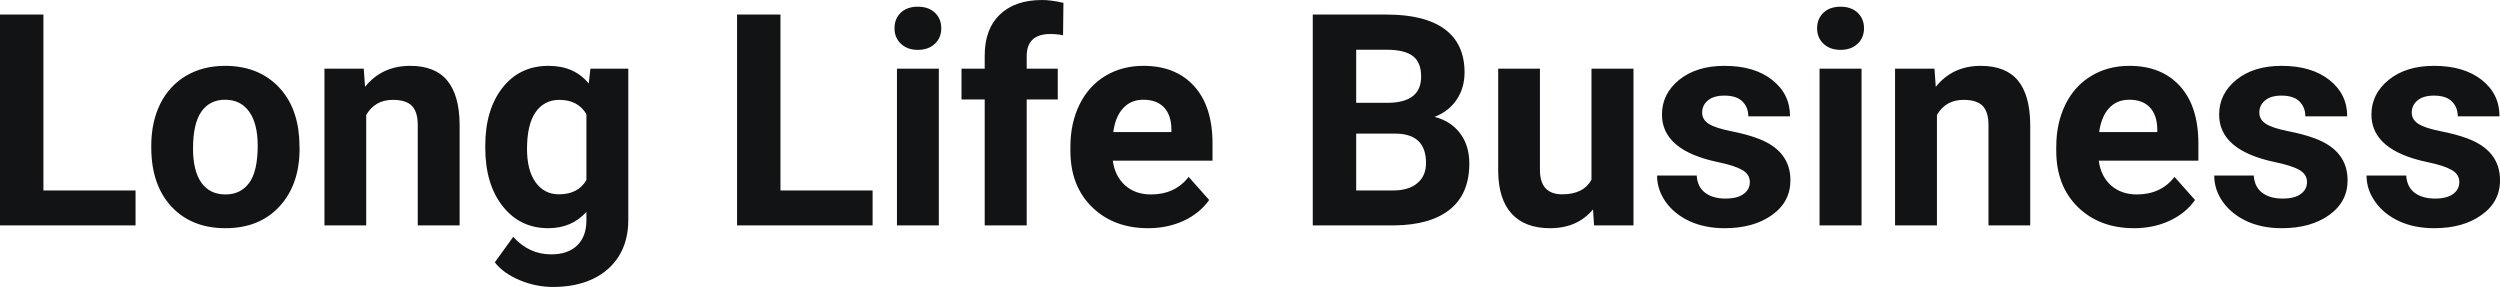<?xml version="1.0" encoding="UTF-8" standalone="yes"?>
<svg xmlns="http://www.w3.org/2000/svg" width="100%" height="100%" viewBox="0 0 194.018 22.27" fill="#121315">
  <path d="M3.37 1.13L3.37 14.78L10.52 14.78L10.52 17.49L0 17.49L0 1.13L3.37 1.13ZM11.74 11.44L11.74 11.30Q11.74 9.49 12.43 8.07Q13.13 6.66 14.44 5.88Q15.75 5.11 17.47 5.11L17.47 5.11Q19.93 5.11 21.49 6.61Q23.04 8.12 23.22 10.70L23.22 10.70L23.25 11.53Q23.25 14.33 21.69 16.02Q20.13 17.71 17.50 17.71Q14.87 17.71 13.30 16.03Q11.74 14.34 11.74 11.44L11.74 11.44ZM14.98 11.53L14.98 11.53Q14.98 13.26 15.63 14.18Q16.28 15.09 17.50 15.09L17.50 15.09Q18.68 15.09 19.34 14.19Q20.00 13.29 20.00 11.30L20.00 11.30Q20.00 9.60 19.34 8.67Q18.68 7.74 17.47 7.74L17.47 7.74Q16.28 7.74 15.63 8.66Q14.98 9.59 14.98 11.53ZM25.18 5.33L28.23 5.33L28.33 6.74Q29.64 5.11 31.83 5.11L31.83 5.11Q33.76 5.11 34.70 6.24Q35.65 7.38 35.67 9.64L35.67 9.64L35.67 17.49L32.42 17.49L32.42 9.71Q32.42 8.68 31.97 8.22Q31.52 7.75 30.48 7.75L30.48 7.75Q29.11 7.75 28.42 8.92L28.42 8.92L28.42 17.49L25.18 17.49L25.18 5.33ZM37.66 11.46L37.66 11.32Q37.66 8.52 38.99 6.82Q40.32 5.11 42.57 5.11L42.57 5.11Q44.57 5.11 45.69 6.48L45.69 6.48L45.82 5.33L48.76 5.33L48.76 17.08Q48.76 18.68 48.04 19.86Q47.31 21.03 46 21.65Q44.69 22.27 42.92 22.27L42.92 22.27Q41.59 22.27 40.32 21.74Q39.05 21.20 38.40 20.36L38.40 20.36L39.83 18.38Q41.05 19.74 42.78 19.74L42.78 19.74Q44.07 19.74 44.79 19.05Q45.51 18.36 45.51 17.09L45.51 17.09L45.51 16.44Q44.38 17.71 42.55 17.71L42.55 17.71Q40.36 17.71 39.01 16.00Q37.66 14.29 37.66 11.46L37.66 11.46ZM40.90 11.56L40.90 11.56Q40.90 13.21 41.56 14.14Q42.23 15.08 43.38 15.08L43.38 15.08Q44.87 15.08 45.51 13.97L45.51 13.97L45.51 8.86Q44.85 7.75 43.41 7.75L43.41 7.75Q42.24 7.75 41.57 8.70Q40.90 9.66 40.90 11.56ZM60.57 1.13L60.57 14.78L67.72 14.78L67.72 17.49L57.20 17.49L57.20 1.13L60.57 1.13ZM72.86 5.33L72.86 17.49L69.61 17.49L69.61 5.33L72.86 5.33ZM69.42 2.19L69.42 2.19Q69.42 1.46 69.90 0.99Q70.39 0.52 71.23 0.52L71.23 0.52Q72.07 0.52 72.56 0.99Q73.05 1.46 73.05 2.19L73.05 2.19Q73.05 2.93 72.55 3.40Q72.05 3.87 71.23 3.87Q70.42 3.87 69.92 3.40Q69.42 2.93 69.42 2.19ZM79.68 17.49L76.42 17.49L76.42 7.72L74.62 7.72L74.62 5.33L76.42 5.33L76.42 4.30Q76.42 2.26 77.60 1.13Q78.77 0 80.88 0L80.88 0Q81.56 0 82.53 0.22L82.53 0.22L82.50 2.74Q82.09 2.64 81.51 2.64L81.51 2.64Q79.68 2.64 79.68 4.36L79.68 4.36L79.68 5.33L82.09 5.33L82.09 7.72L79.68 7.72L79.68 17.49ZM89.10 17.71L89.10 17.71Q86.43 17.71 84.75 16.07Q83.07 14.43 83.07 11.70L83.07 11.70L83.07 11.39Q83.07 9.56 83.78 8.11Q84.49 6.67 85.78 5.89Q87.08 5.11 88.74 5.11L88.74 5.11Q91.24 5.11 92.67 6.68Q94.10 8.25 94.10 11.14L94.10 11.14L94.10 12.47L86.36 12.47Q86.52 13.66 87.31 14.38Q88.10 15.09 89.32 15.09L89.32 15.09Q91.19 15.09 92.25 13.73L92.25 13.73L93.84 15.52Q93.11 16.55 91.87 17.13Q90.62 17.71 89.10 17.71ZM88.73 7.74L88.73 7.74Q87.77 7.74 87.17 8.39Q86.56 9.04 86.40 10.25L86.40 10.25L90.91 10.25L90.91 10.00Q90.89 8.92 90.33 8.33Q89.77 7.74 88.73 7.74ZM108.24 17.49L101.88 17.49L101.88 1.13L107.61 1.13Q110.59 1.13 112.13 2.27Q113.66 3.41 113.66 5.62L113.66 5.62Q113.66 6.82 113.05 7.73Q112.43 8.65 111.33 9.07L111.33 9.07Q112.59 9.39 113.31 10.34Q114.03 11.30 114.03 12.68L114.03 12.68Q114.03 15.04 112.53 16.25Q111.02 17.46 108.24 17.49L108.24 17.49ZM108.34 10.37L105.25 10.37L105.25 14.78L108.14 14.78Q109.33 14.78 110.00 14.21Q110.67 13.65 110.67 12.65L110.67 12.65Q110.67 10.40 108.34 10.37L108.34 10.37ZM105.25 3.86L105.25 7.98L107.75 7.98Q110.29 7.94 110.29 5.95L110.29 5.95Q110.29 4.84 109.65 4.35Q109.00 3.86 107.61 3.86L107.61 3.86L105.25 3.86ZM123.71 17.49L123.63 16.25Q122.42 17.71 120.30 17.71L120.30 17.71Q118.35 17.71 117.32 16.59Q116.29 15.46 116.27 13.30L116.27 13.30L116.27 5.33L119.51 5.33L119.51 13.18Q119.51 15.08 121.24 15.08L121.24 15.08Q122.90 15.08 123.51 13.94L123.51 13.94L123.51 5.33L126.77 5.33L126.77 17.49L123.71 17.49ZM135.80 14.13L135.80 14.13Q135.80 13.53 135.21 13.19Q134.62 12.85 133.32 12.58L133.32 12.58Q128.98 11.67 128.98 8.89L128.98 8.89Q128.98 7.28 130.32 6.19Q131.67 5.11 133.83 5.11L133.83 5.11Q136.15 5.11 137.53 6.20Q138.92 7.29 138.92 9.03L138.92 9.03L135.68 9.03Q135.68 8.33 135.23 7.88Q134.78 7.42 133.82 7.42L133.82 7.42Q133.00 7.42 132.55 7.79Q132.10 8.16 132.10 8.74L132.10 8.74Q132.10 9.28 132.61 9.61Q133.13 9.94 134.34 10.18Q135.55 10.42 136.38 10.73L136.38 10.73Q138.95 11.67 138.95 13.99L138.95 13.99Q138.95 15.66 137.53 16.68Q136.10 17.71 133.84 17.71L133.84 17.71Q132.32 17.71 131.13 17.17Q129.95 16.62 129.27 15.67Q128.60 14.72 128.60 13.62L128.60 13.62L131.68 13.62Q131.72 14.49 132.32 14.95Q132.91 15.41 133.91 15.41L133.91 15.41Q134.84 15.41 135.32 15.05Q135.80 14.70 135.80 14.13ZM144.47 5.33L144.47 17.49L141.21 17.49L141.21 5.33L144.47 5.33ZM141.02 2.19L141.02 2.19Q141.02 1.46 141.51 0.99Q142.00 0.52 142.84 0.52L142.84 0.52Q143.67 0.52 144.17 0.99Q144.66 1.46 144.66 2.19L144.66 2.19Q144.66 2.93 144.16 3.40Q143.66 3.87 142.84 3.87Q142.02 3.87 141.52 3.40Q141.02 2.93 141.02 2.19ZM147.07 5.33L150.13 5.33L150.23 6.74Q151.53 5.11 153.72 5.11L153.72 5.11Q155.65 5.11 156.60 6.24Q157.54 7.38 157.56 9.64L157.56 9.64L157.56 17.49L154.32 17.49L154.32 9.71Q154.32 8.68 153.87 8.22Q153.42 7.75 152.38 7.75L152.38 7.75Q151.00 7.75 150.32 8.92L150.32 8.92L150.32 17.49L147.07 17.49L147.07 5.33ZM165.62 17.71L165.62 17.71Q162.94 17.71 161.26 16.07Q159.58 14.43 159.58 11.70L159.58 11.70L159.58 11.39Q159.58 9.56 160.29 8.11Q161 6.67 162.30 5.89Q163.59 5.11 165.26 5.11L165.26 5.11Q167.75 5.11 169.18 6.68Q170.61 8.25 170.61 11.14L170.61 11.14L170.61 12.47L162.88 12.47Q163.03 13.66 163.82 14.38Q164.62 15.09 165.83 15.09L165.83 15.09Q167.70 15.09 168.76 13.73L168.76 13.73L170.35 15.52Q169.63 16.55 168.38 17.13Q167.13 17.71 165.62 17.71ZM165.25 7.74L165.25 7.74Q164.28 7.74 163.68 8.39Q163.08 9.04 162.91 10.25L162.91 10.25L167.42 10.25L167.42 10.00Q167.40 8.92 166.84 8.33Q166.28 7.74 165.25 7.74ZM179.04 14.13L179.04 14.13Q179.04 13.53 178.45 13.19Q177.86 12.85 176.55 12.58L176.55 12.58Q172.22 11.67 172.22 8.89L172.22 8.89Q172.22 7.28 173.56 6.19Q174.90 5.11 177.07 5.11L177.07 5.11Q179.38 5.11 180.77 6.20Q182.16 7.29 182.16 9.03L182.16 9.03L178.91 9.03Q178.91 8.33 178.46 7.88Q178.01 7.42 177.06 7.42L177.06 7.42Q176.24 7.42 175.79 7.79Q175.34 8.16 175.34 8.74L175.34 8.74Q175.34 9.28 175.85 9.61Q176.36 9.94 177.58 10.18Q178.79 10.42 179.62 10.73L179.62 10.73Q182.19 11.67 182.19 13.99L182.19 13.99Q182.19 15.66 180.77 16.68Q179.34 17.71 177.08 17.71L177.08 17.71Q175.55 17.71 174.37 17.17Q173.19 16.62 172.51 15.67Q171.84 14.72 171.84 13.62L171.84 13.62L174.91 13.62Q174.96 14.49 175.55 14.95Q176.15 15.41 177.15 15.41L177.15 15.41Q178.08 15.41 178.56 15.05Q179.04 14.70 179.04 14.13ZM190.86 14.13L190.86 14.13Q190.86 13.53 190.27 13.19Q189.68 12.85 188.38 12.58L188.38 12.58Q184.04 11.67 184.04 8.89L184.04 8.89Q184.04 7.28 185.39 6.19Q186.73 5.11 188.90 5.11L188.90 5.11Q191.21 5.11 192.60 6.20Q193.98 7.29 193.98 9.03L193.98 9.03L190.74 9.03Q190.74 8.33 190.29 7.88Q189.84 7.42 188.89 7.42L188.89 7.42Q188.07 7.42 187.62 7.79Q187.17 8.16 187.17 8.74L187.17 8.74Q187.17 9.28 187.68 9.61Q188.19 9.94 189.40 10.18Q190.61 10.42 191.45 10.73L191.45 10.73Q194.02 11.67 194.02 13.99L194.02 13.99Q194.02 15.66 192.59 16.68Q191.17 17.71 188.91 17.71L188.91 17.71Q187.38 17.71 186.20 17.17Q185.01 16.62 184.34 15.67Q183.66 14.72 183.66 13.62L183.66 13.62L186.74 13.62Q186.79 14.49 187.38 14.95Q187.98 15.41 188.98 15.41L188.98 15.41Q189.91 15.41 190.38 15.05Q190.86 14.70 190.86 14.13Z" preserveAspectRatio="none"/>
</svg>